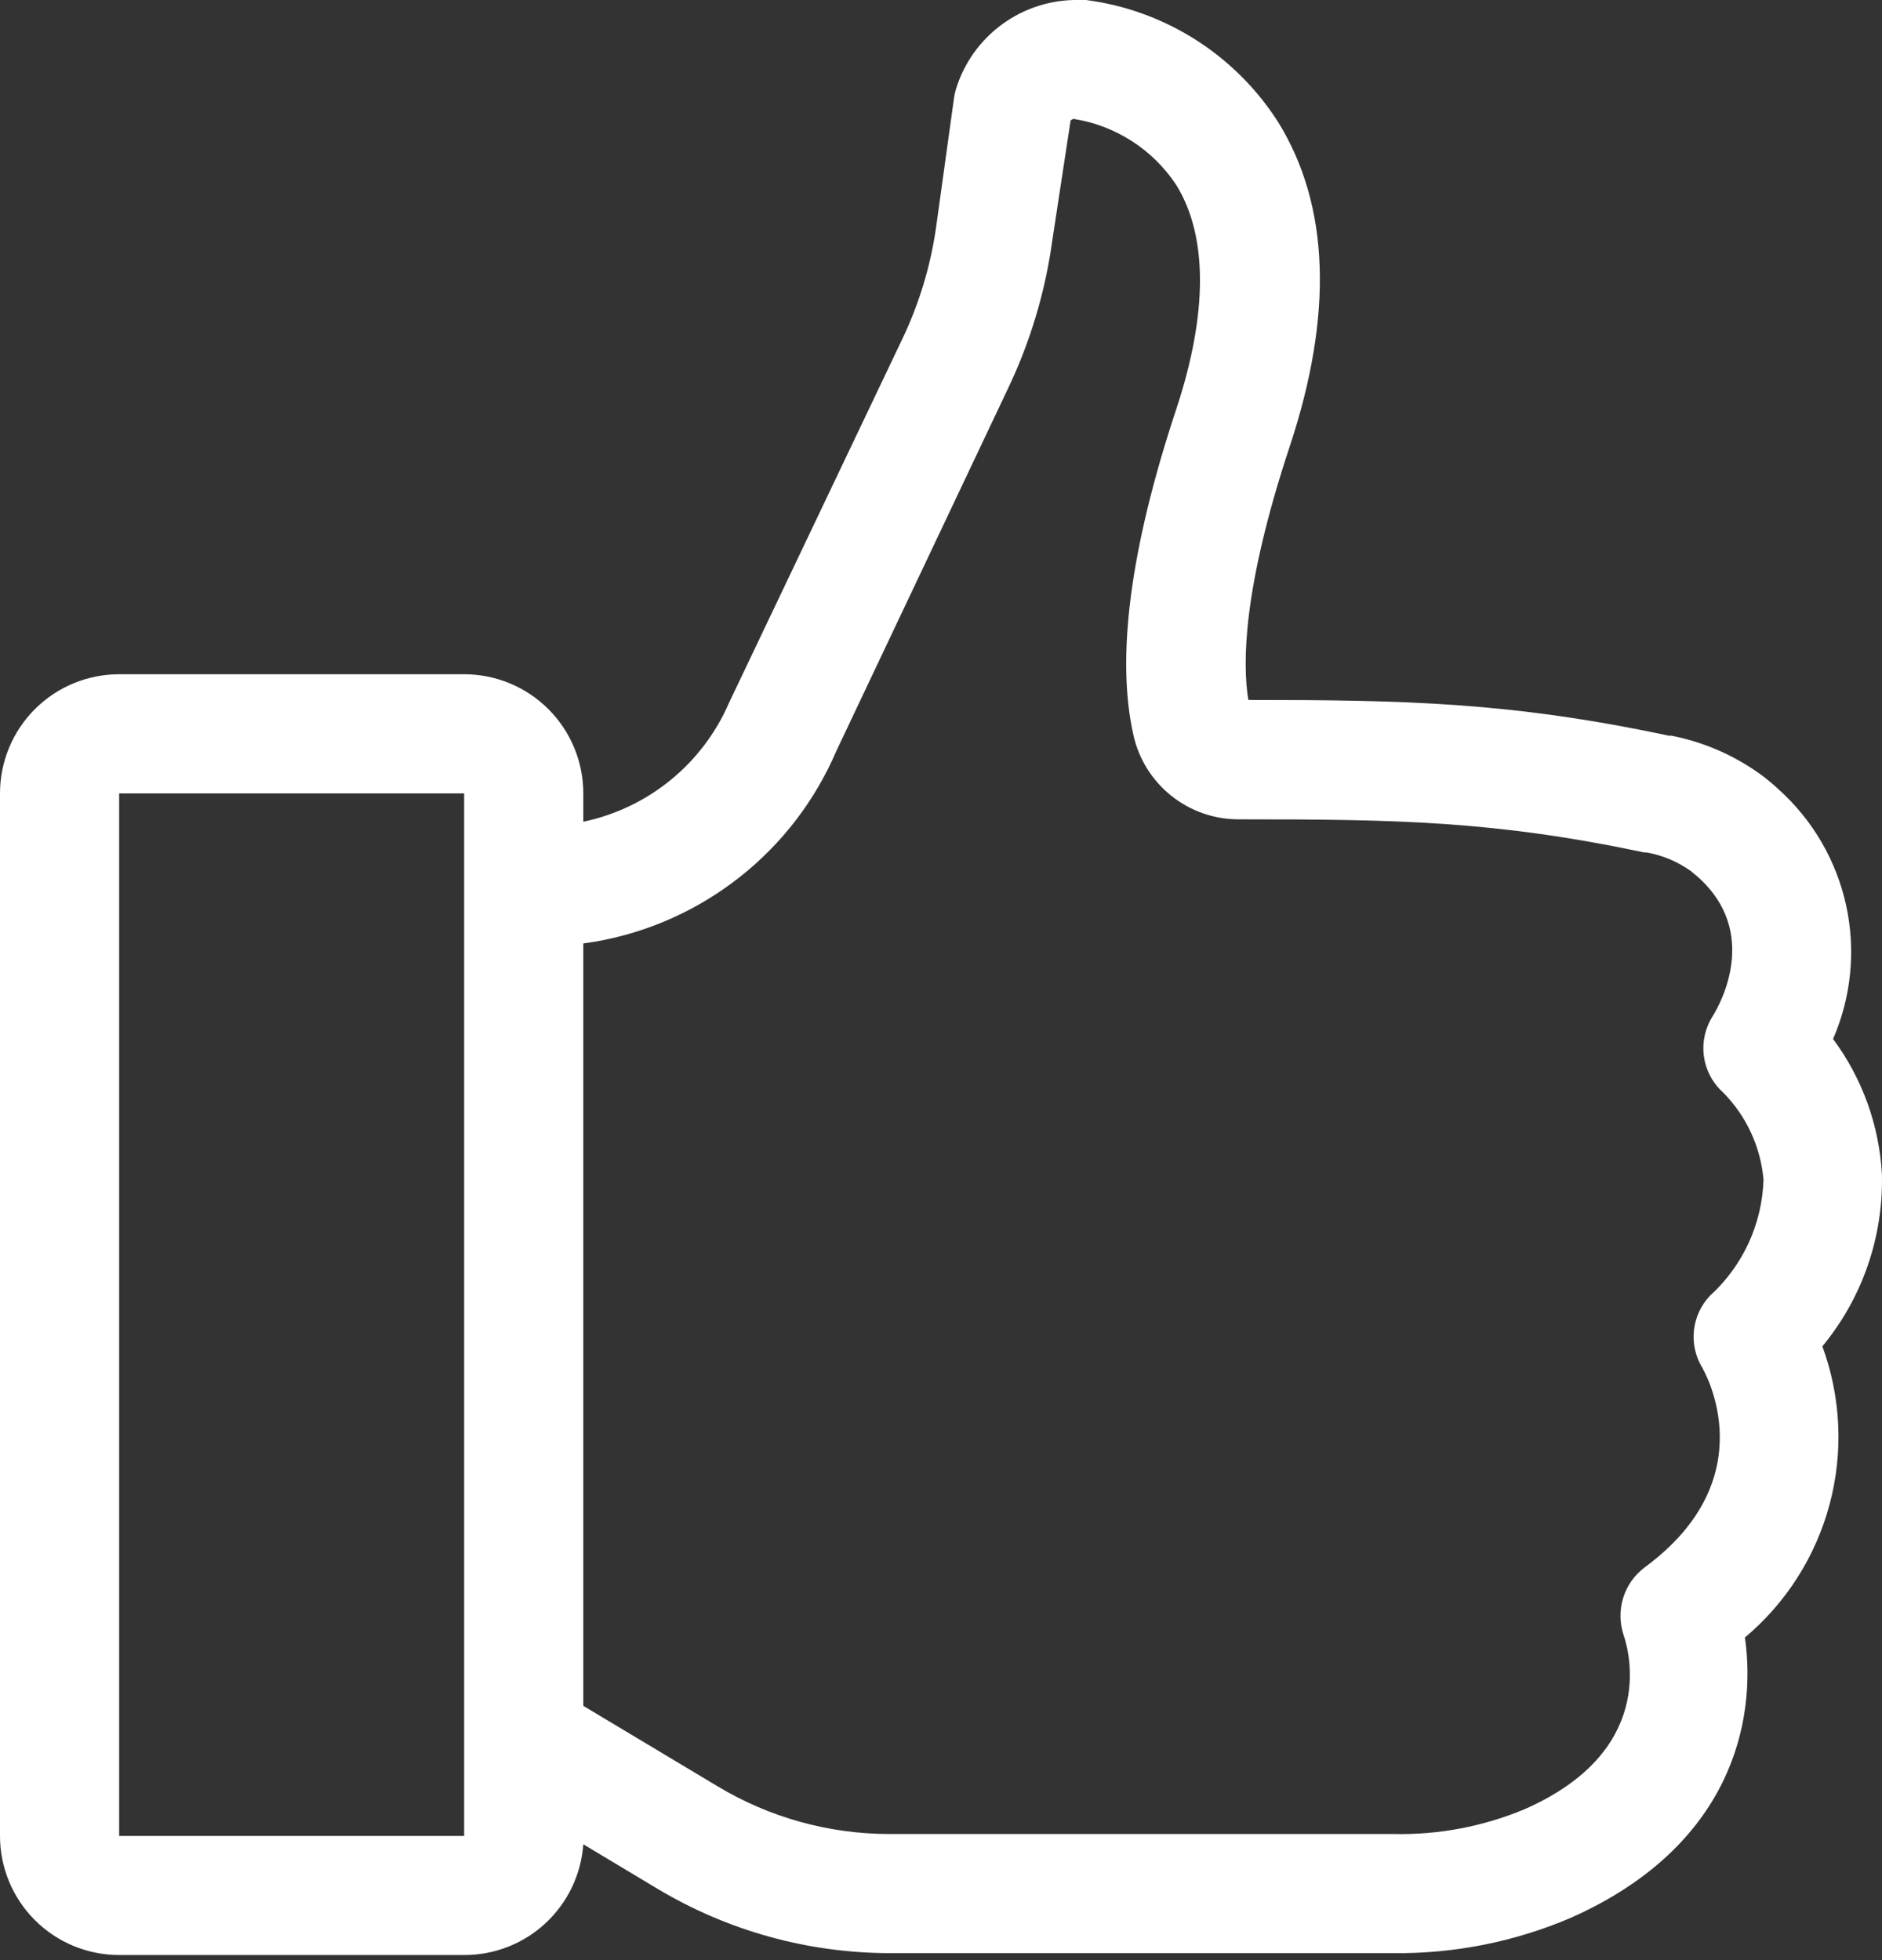 <svg width="48" height="50" viewBox="0 0 48 50" fill="none" xmlns="http://www.w3.org/2000/svg">
<rect x="0" y="0" width="48" height="50" fill="#333333" stroke="none"/>
<path d="M3.039 17.199C2.233 17.199 1.46 17.519 0.89 18.089C0.32 18.659 0 19.432 0 20.238V46.832C0 47.638 0.32 48.411 0.89 48.98C1.46 49.55 2.233 49.87 3.039 49.87H11.838C12.609 49.872 13.351 49.582 13.915 49.057C14.479 48.532 14.823 47.813 14.877 47.045L16.761 48.175C18.555 49.252 20.607 49.821 22.699 49.822H35.54C37.093 49.839 38.633 49.532 40.061 48.922C44.163 47.099 44.808 43.897 44.504 41.77C45.557 40.885 46.312 39.697 46.665 38.368C47.019 37.039 46.953 35.634 46.479 34.343C47.496 33.113 48.035 31.557 47.998 29.961C47.932 28.711 47.498 27.509 46.752 26.503C47.218 25.43 47.335 24.237 47.085 23.094C46.835 21.951 46.232 20.916 45.361 20.134C45.235 20.017 45.103 19.905 44.966 19.8C44.275 19.286 43.477 18.933 42.632 18.767H42.565C38.536 17.91 35.825 17.855 31.839 17.855C31.687 16.938 31.693 15.011 32.896 11.383C34.008 8.022 33.911 5.245 32.605 3.124C32.066 2.276 31.347 1.557 30.5 1.017C29.652 0.477 28.697 0.13 27.7 0H27.512C26.814 -0.012 26.131 0.204 25.567 0.614C25.002 1.024 24.586 1.606 24.382 2.273C24.36 2.345 24.344 2.418 24.333 2.492L23.878 5.774C23.74 6.76 23.453 7.719 23.027 8.618L18.596 17.922C18.265 18.69 17.754 19.366 17.107 19.895C16.46 20.424 15.695 20.789 14.877 20.961V20.238C14.877 19.432 14.557 18.659 13.987 18.089C13.417 17.519 12.644 17.199 11.838 17.199H3.039ZM3.039 46.832V20.238H11.838V46.832H3.039ZM15.193 24.018C16.54 23.782 17.806 23.213 18.878 22.364C19.95 21.516 20.793 20.413 21.331 19.156L25.725 9.876C26.284 8.696 26.659 7.438 26.837 6.145L27.305 3.076C27.327 3.054 27.354 3.04 27.384 3.033C27.914 3.117 28.421 3.311 28.872 3.602C29.323 3.892 29.708 4.274 30.003 4.723C30.806 6.023 30.806 7.998 30.003 10.429C28.825 13.978 28.46 16.78 28.91 18.761C29.048 19.372 29.391 19.917 29.882 20.306C30.373 20.695 30.982 20.905 31.608 20.9C35.625 20.9 38.104 20.937 41.939 21.745H42C42.405 21.818 42.789 21.98 43.124 22.219L43.319 22.383C44.874 23.787 43.89 25.586 43.683 25.92C43.489 26.224 43.409 26.587 43.458 26.945C43.507 27.302 43.682 27.63 43.951 27.871C44.542 28.47 44.906 29.256 44.978 30.095C44.96 30.655 44.83 31.205 44.595 31.714C44.36 32.222 44.025 32.678 43.61 33.055C43.383 33.295 43.24 33.603 43.204 33.933C43.168 34.262 43.24 34.594 43.41 34.878C43.477 34.993 45.039 37.71 41.945 39.983C41.686 40.178 41.495 40.45 41.399 40.759C41.303 41.069 41.307 41.401 41.41 41.709C41.575 42.195 42.219 44.687 38.882 46.151C37.825 46.593 36.686 46.809 35.54 46.783H22.674C21.135 46.781 19.624 46.361 18.305 45.568L14.877 43.514V24.066L15.193 24.018Z" fill="white"/>
</svg>